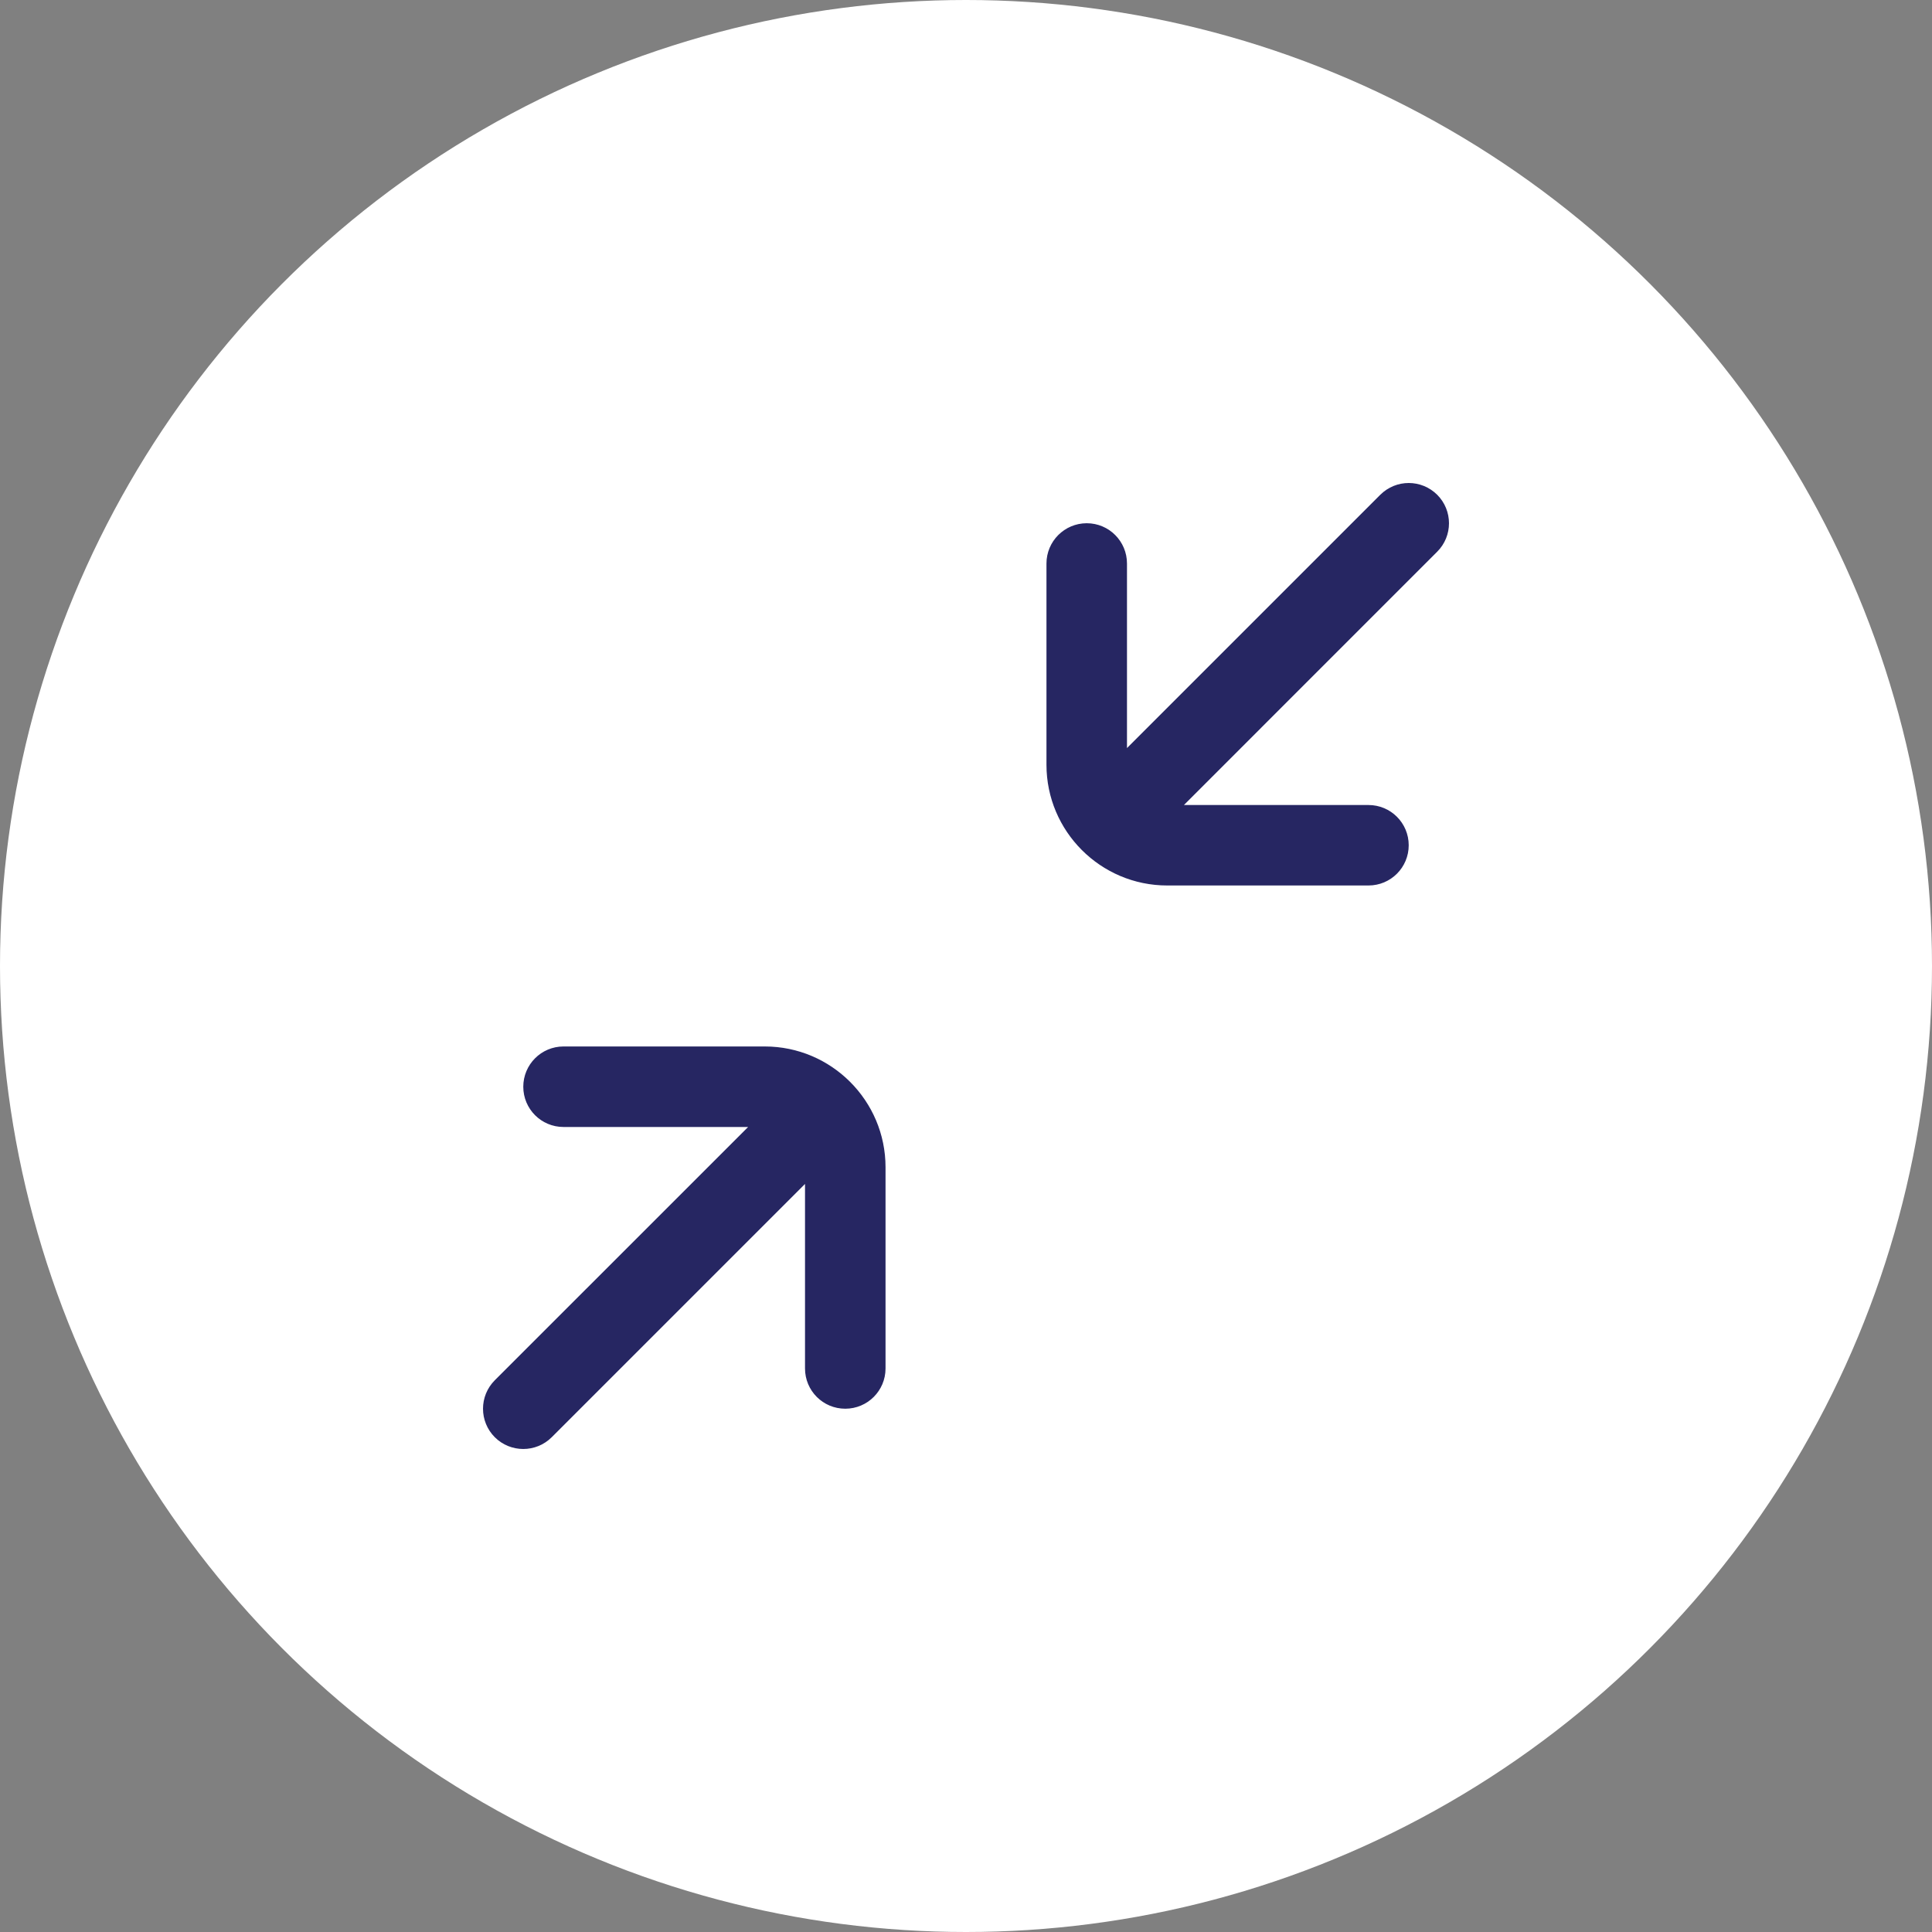 <?xml version="1.0" encoding="UTF-8"?> <svg xmlns="http://www.w3.org/2000/svg" width="40" height="40" viewBox="0 0 40 40" fill="none"><rect x="0" y="0" width="40" height="40" fill="#808080" stroke="none"/> <circle cx="20" cy="20" r="20" fill="white"></circle> <g clip-path="url(#clip0_4069_11371)"> <path d="M10.244 29.756C9.919 29.43 9.919 28.903 10.244 28.577L15.489 23.333H11.667C11.206 23.333 10.834 22.96 10.834 22.5C10.834 22.04 11.206 21.666 11.667 21.666H15.834C17.212 21.666 18.334 22.788 18.334 24.166V28.333C18.334 28.793 17.961 29.166 17.5 29.166C17.039 29.166 16.667 28.793 16.667 28.333V24.512L11.423 29.756C11.097 30.081 10.57 30.081 10.244 29.756ZM24.166 18.333H28.333C28.794 18.333 29.166 17.96 29.166 17.5C29.166 17.04 28.794 16.667 28.333 16.667H24.512L29.756 11.422C30.081 11.097 30.081 10.57 29.756 10.244C29.593 10.082 29.38 10 29.166 10C28.953 10 28.74 10.082 28.577 10.244L23.333 15.488V11.667C23.333 11.207 22.961 10.833 22.5 10.833C22.039 10.833 21.666 11.207 21.666 11.667V15.833C21.666 17.212 22.788 18.333 24.166 18.333Z" fill="#262662"></path> </g> <defs> <clipPath id="clip0_4069_11371"> <rect width="20" height="20" fill="white" transform="translate(10 10)"></rect> </clipPath> </defs> </svg> 